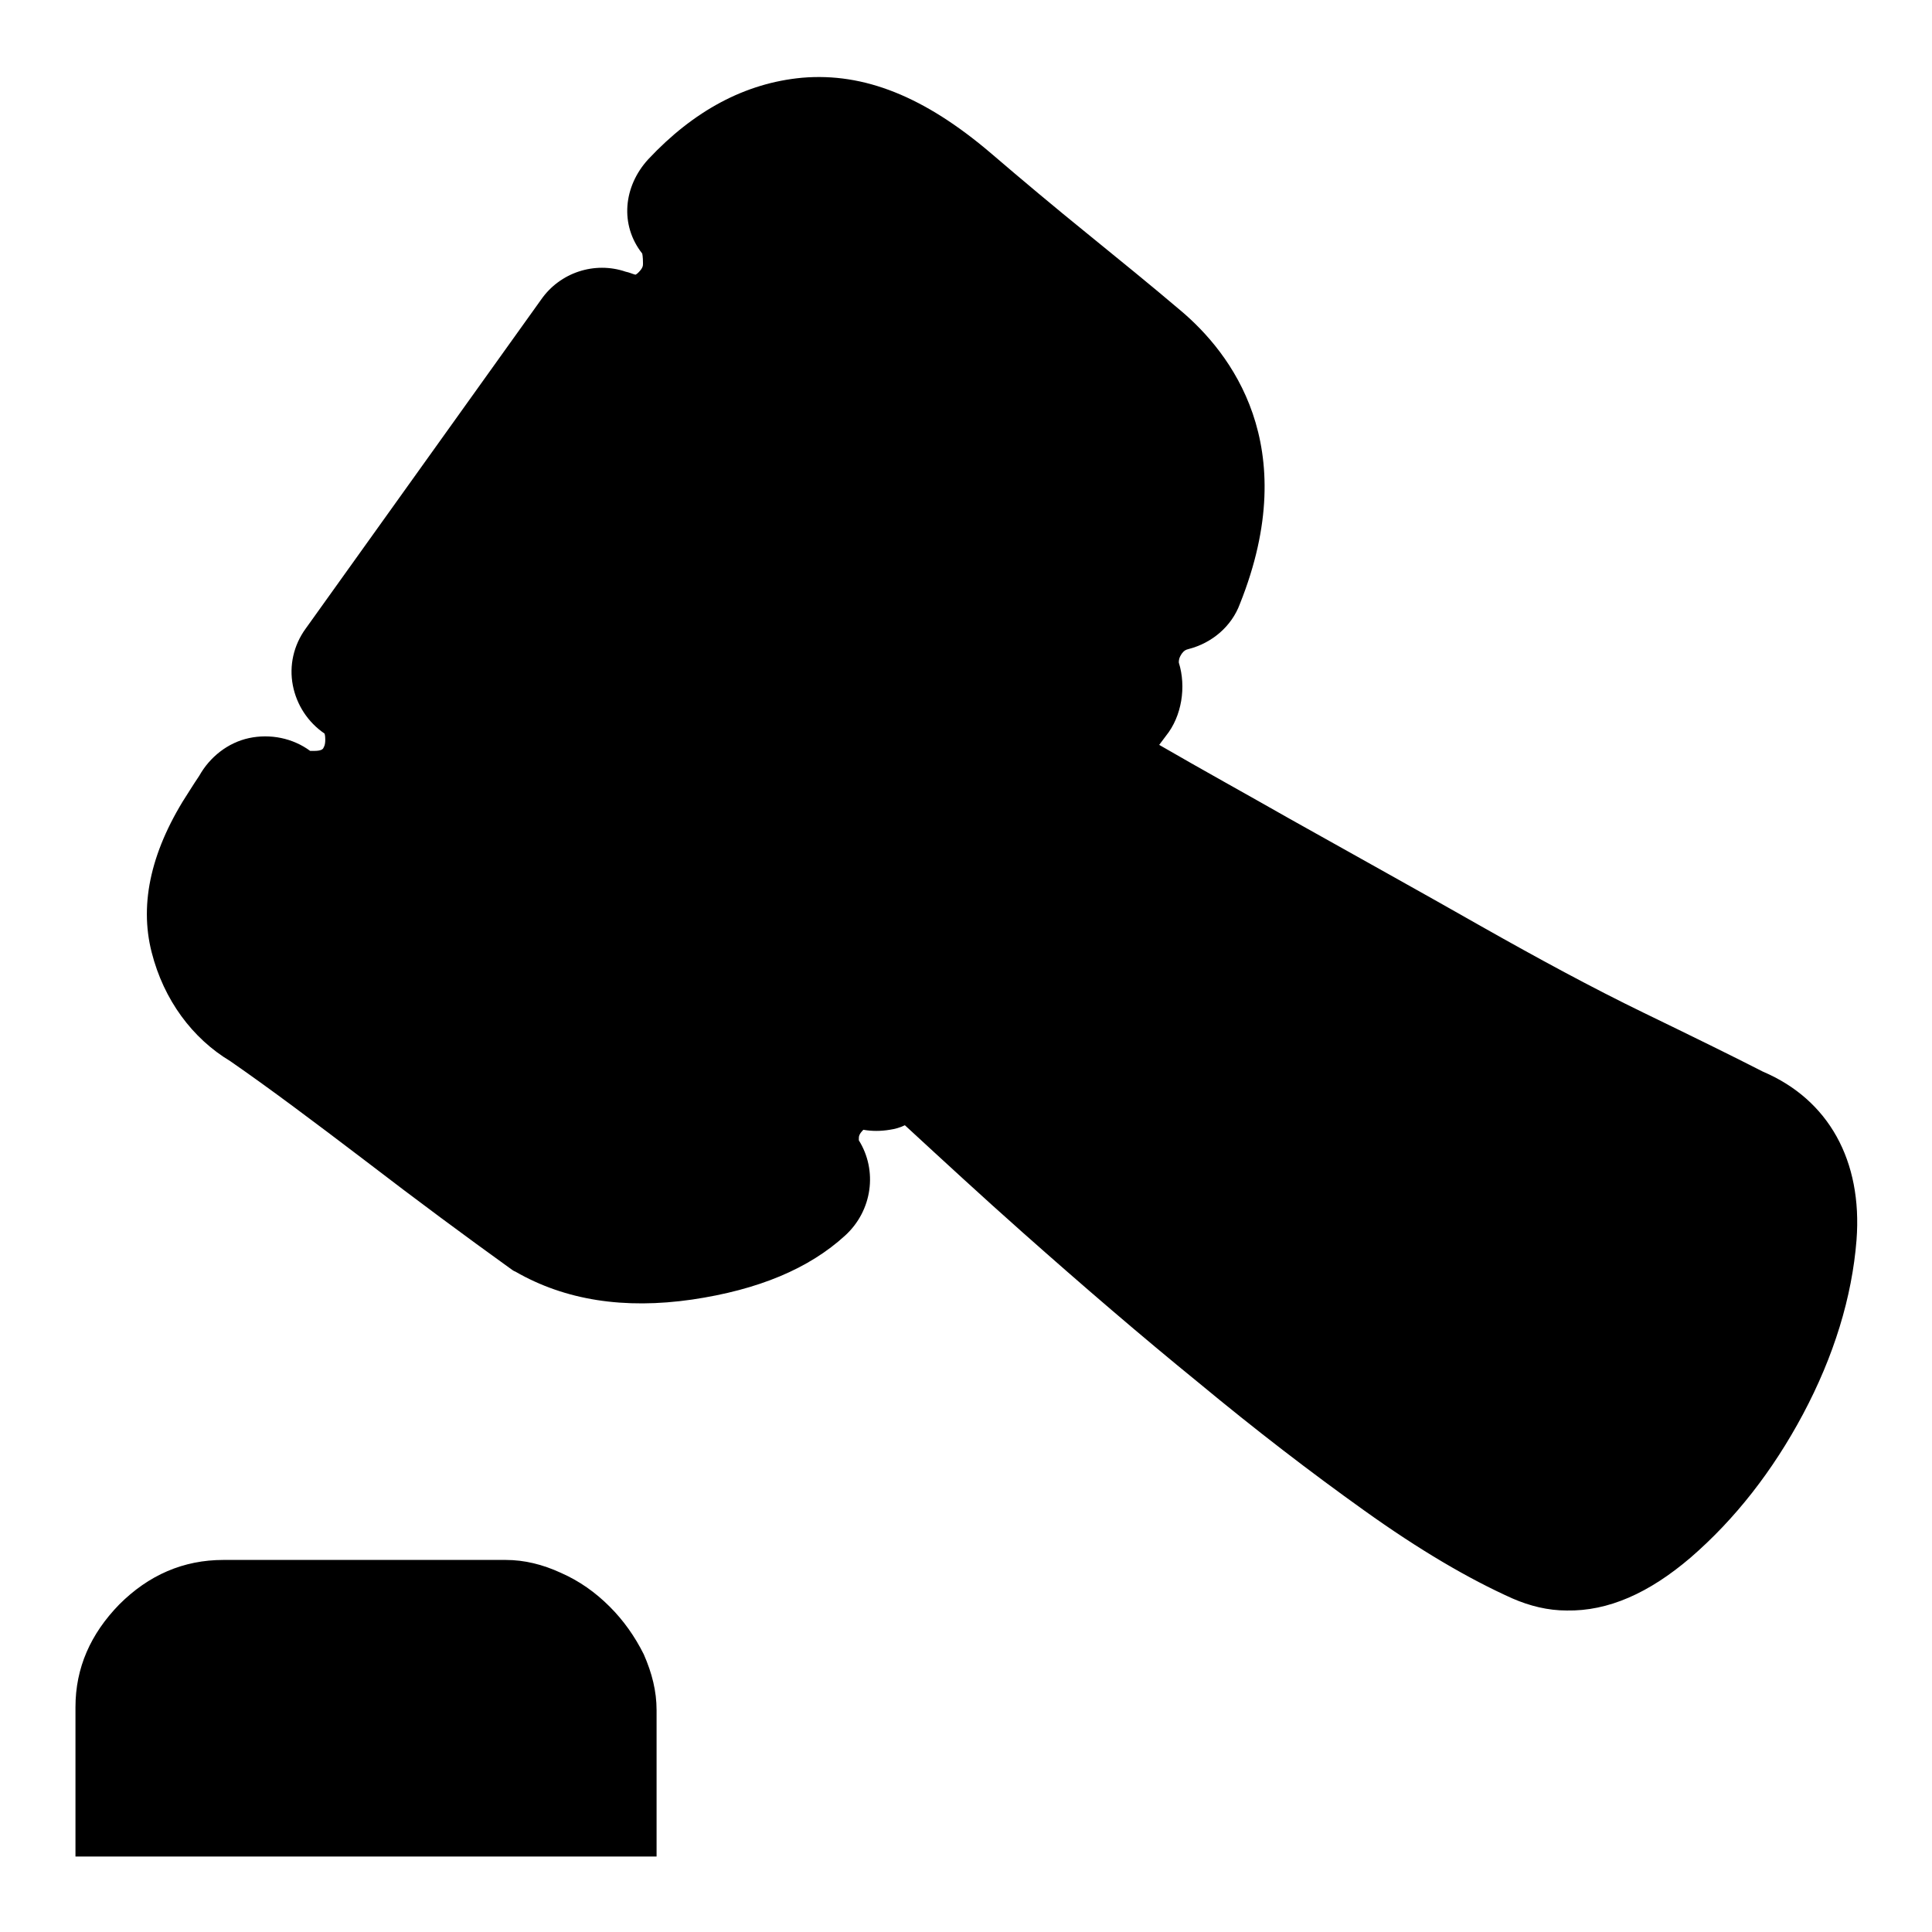 <?xml version="1.0" encoding="utf-8"?>
<!-- Svg Vector Icons : http://www.onlinewebfonts.com/icon -->
<!DOCTYPE svg PUBLIC "-//W3C//DTD SVG 1.1//EN" "http://www.w3.org/Graphics/SVG/1.1/DTD/svg11.dtd">
<svg version="1.1" xmlns="http://www.w3.org/2000/svg" xmlns:xlink="http://www.w3.org/1999/xlink" x="0px" y="0px" viewBox="0 0 256 256" enable-background="new 0 0 256 256" xml:space="preserve">
<g><g><path fill="#000000" d="M87,226.6V246H10v-19.8c0-5.2,2-9.7,5.8-13.6c3.9-3.9,8.5-5.9,13.8-5.9H67c2.5,0,4.9,0.6,7.3,1.7c2.5,1.1,4.6,2.6,6.5,4.5c1.8,1.8,3.3,3.9,4.5,6.3C86.4,221.7,87,224.1,87,226.6L87,226.6z M224,206.4c5.9-5.1,10.9-11.5,14.9-19c4.1-7.7,6.5-15.5,7.1-23.1c0.8-10.5-3.7-18.6-12.4-22.3c-3.9-2-9.2-4.6-15.8-7.8c-6.8-3.3-14-7.2-21.6-11.5c-7.9-4.5-16.4-9.2-25.3-14.2c-5.8-3.3-11.6-6.5-17.3-9.8c0.3-0.4,0.6-0.8,0.9-1.2c2.1-2.6,2.7-6.5,1.7-9.7c0-0.3,0-0.6,0.4-1.2c0.3-0.4,0.5-0.5,0.9-0.6c3.1-0.8,5.7-3,6.8-6c8.4-21-1.3-33.3-7.8-38.8c-4-3.4-8.2-6.8-12.5-10.3c-4.2-3.4-8.5-7-12.7-10.6c-8.8-7.5-16.8-10.7-25-10c-7.6,0.7-14.4,4.4-20.4,10.8c-3.3,3.6-3.8,8.7-0.8,12.5c0,0,0.1,0.4,0.1,1.3c0,0.3,0,0.6-0.6,1.2c-0.1,0.1-0.2,0.2-0.4,0.3c-0.4-0.1-0.8-0.3-1.3-0.4c-4.1-1.4-8.7,0.1-11.2,3.7L40.5,83.3c-1.6,2.2-2.2,4.9-1.7,7.5c0.5,2.6,2,4.9,4.2,6.4c0,0,0.1,0.2,0.1,0.8c0,0.8-0.2,1-0.3,1.2c-0.1,0.1-0.3,0.3-1.2,0.3c-0.3,0-0.5,0-0.5,0c-2.3-1.7-5.3-2.3-8.1-1.7c-2.8,0.6-5.2,2.5-6.6,5c-0.4,0.6-0.8,1.2-1.3,2c-5,7.6-6.7,14.8-5,21.4c1.6,6.3,5.4,11.4,10.4,14.4c5.2,3.6,11.2,8.1,17.9,13.2c6.9,5.3,13.4,10.1,19.1,14.2c0.3,0.2,0.5,0.4,0.8,0.5c6.6,3.8,14.4,5,23.4,3.7c8.8-1.3,15.5-4.1,20.3-8.5c3.6-3.3,4.3-8.6,1.8-12.6c0,0,0-0.1,0-0.2c0-0.3,0-0.6,0.6-1.2c1.1,0.2,2.3,0.2,3.5,0c0.7-0.1,1.4-0.3,2-0.6c5.1,4.7,10.3,9.5,15.6,14.2c8,7.1,15.8,13.8,23.3,19.9c7.6,6.3,14.9,11.9,21.9,16.9c7.4,5.3,13.9,9.1,19.7,11.7c2.3,1,4.7,1.6,7.2,1.6l0,0C213.1,213.5,218.5,211.1,224,206.4z"/></g></g>
</svg>